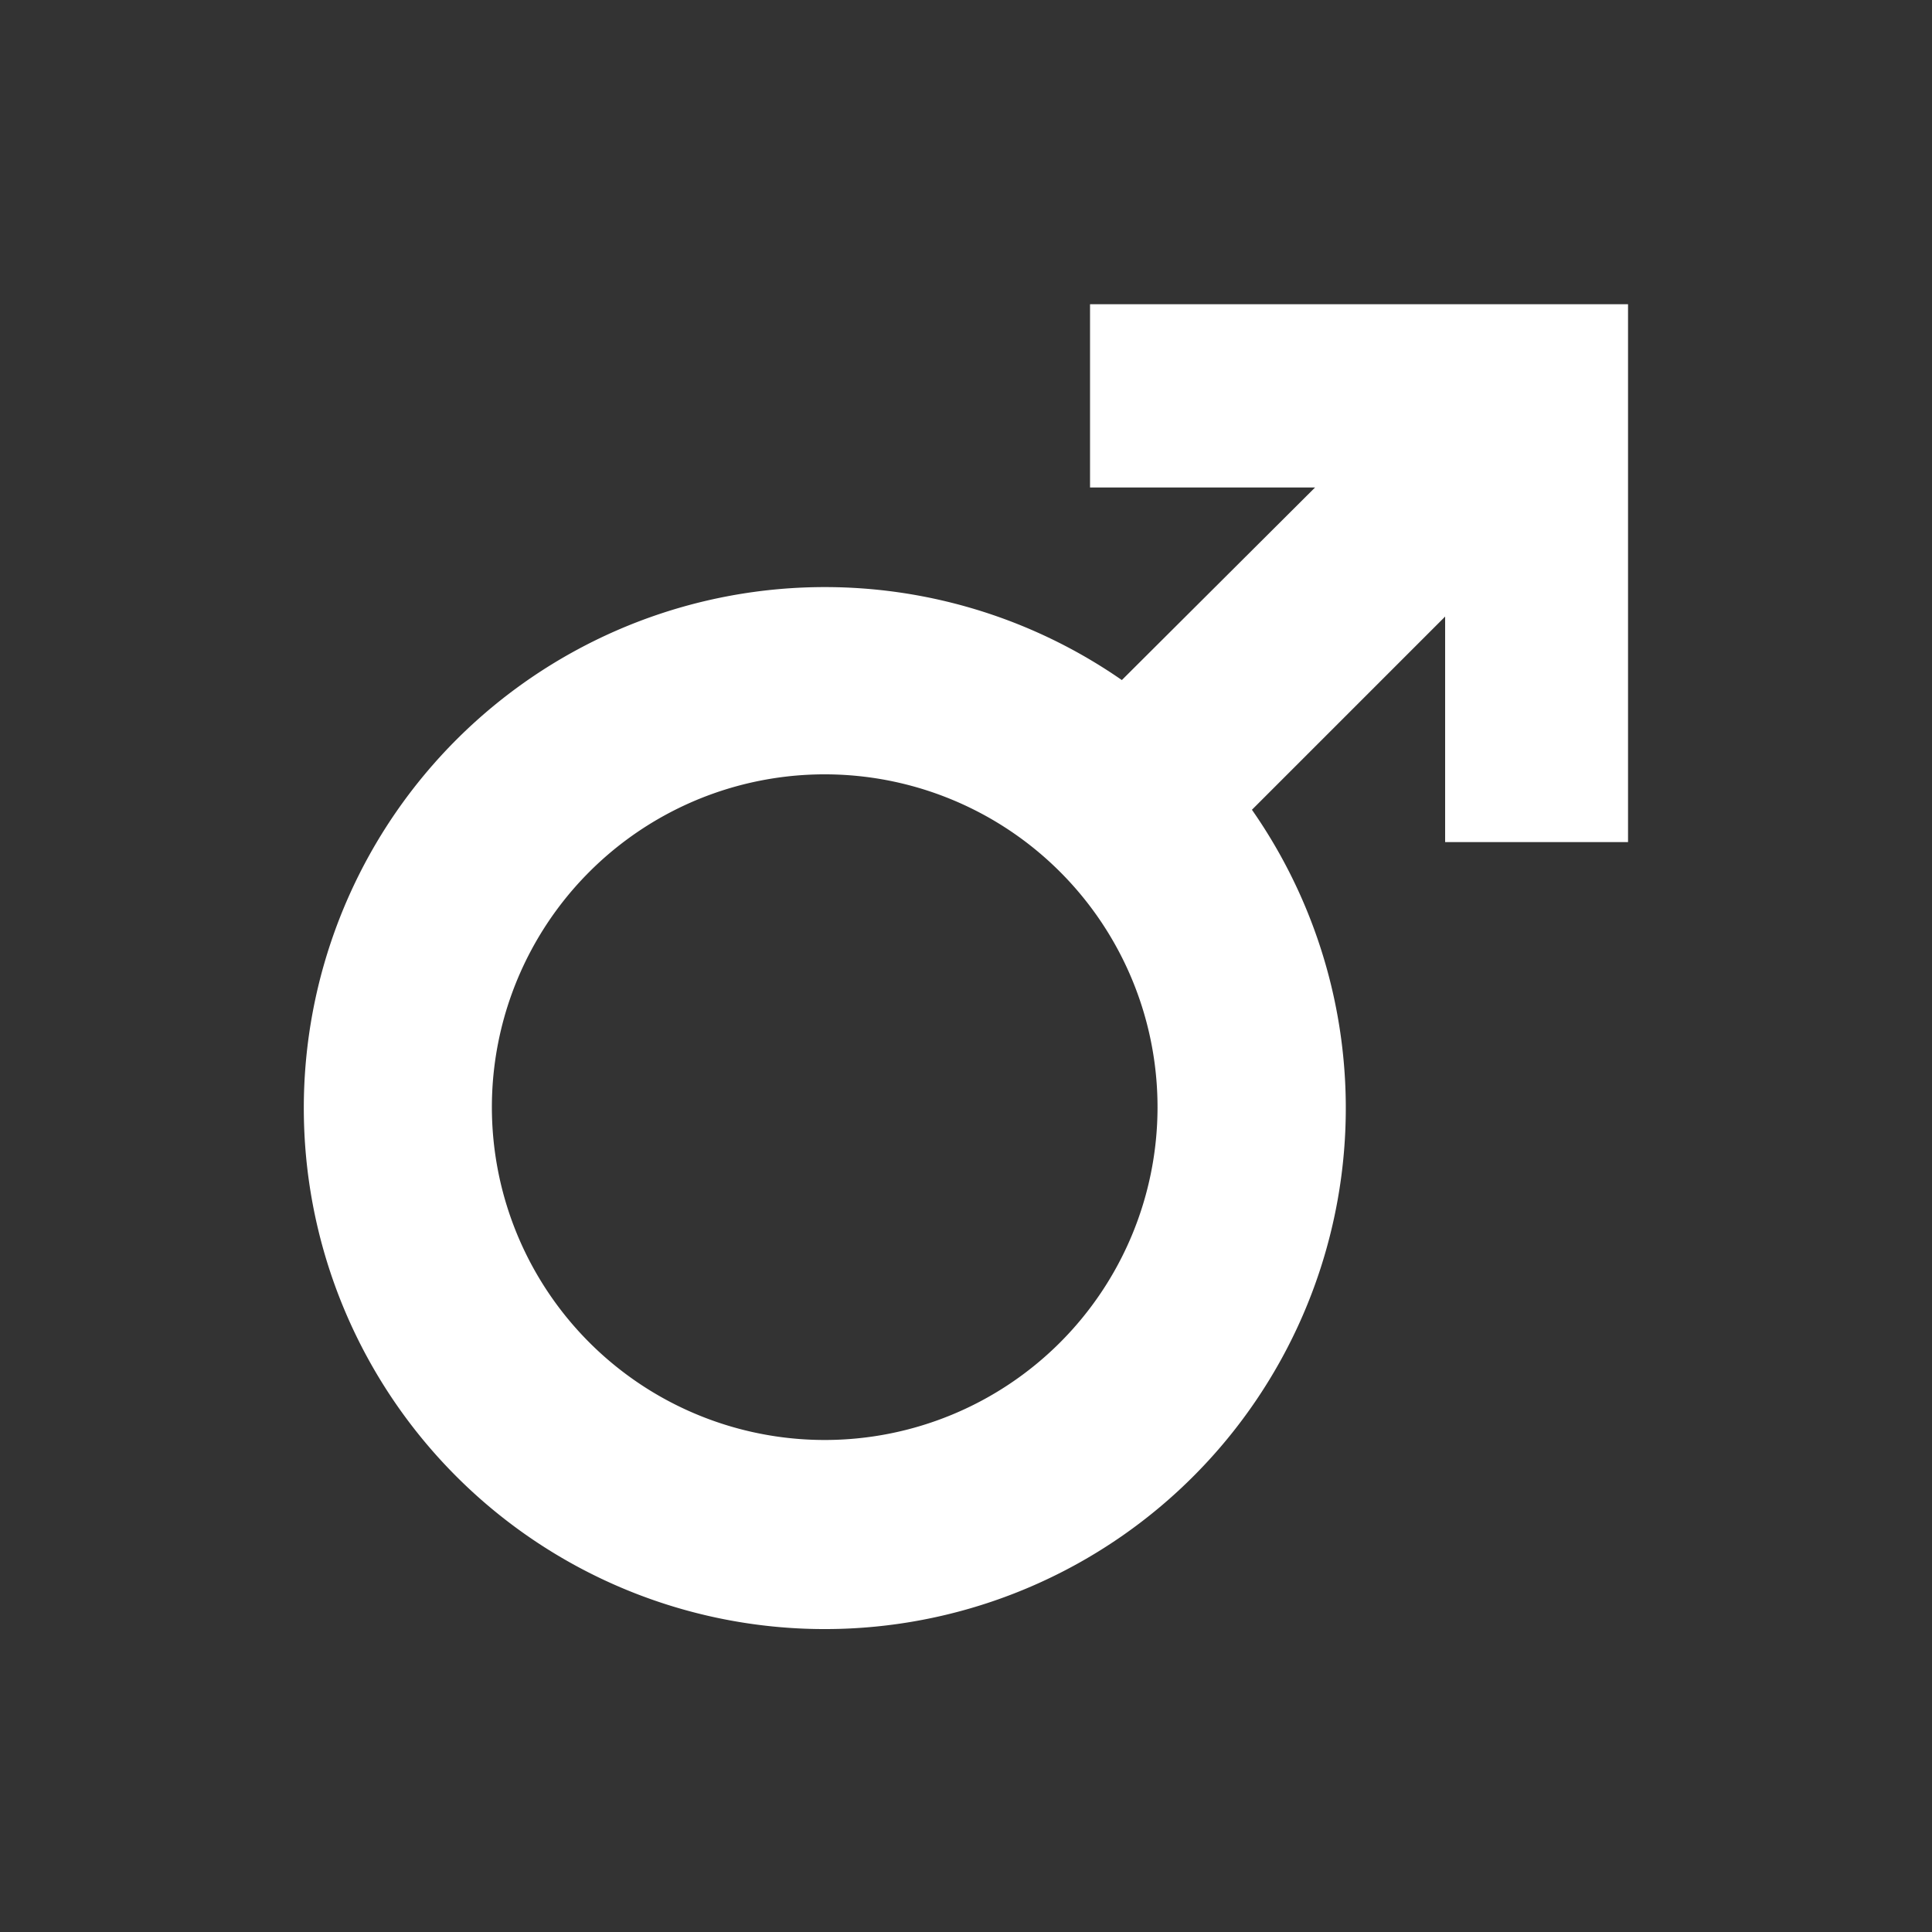 <svg id="Layer_1" data-name="Layer 1" xmlns="http://www.w3.org/2000/svg" viewBox="0 0 150 150"><rect x="0" y="0" width="150" height="150" fill="#333333" stroke="none"/><defs><style>.cls-1{fill:#fff;}</style></defs><path class="cls-1" d="M112.16,23.62H84.63V37.85H102.1l-15,14.95A40.45,40.45,0,1,0,97.2,62.87l15-15V65.38H126.4V23.62ZM64,111.8A25.84,25.84,0,1,1,89.87,86,25.84,25.84,0,0,1,64,111.8Z"/></svg>